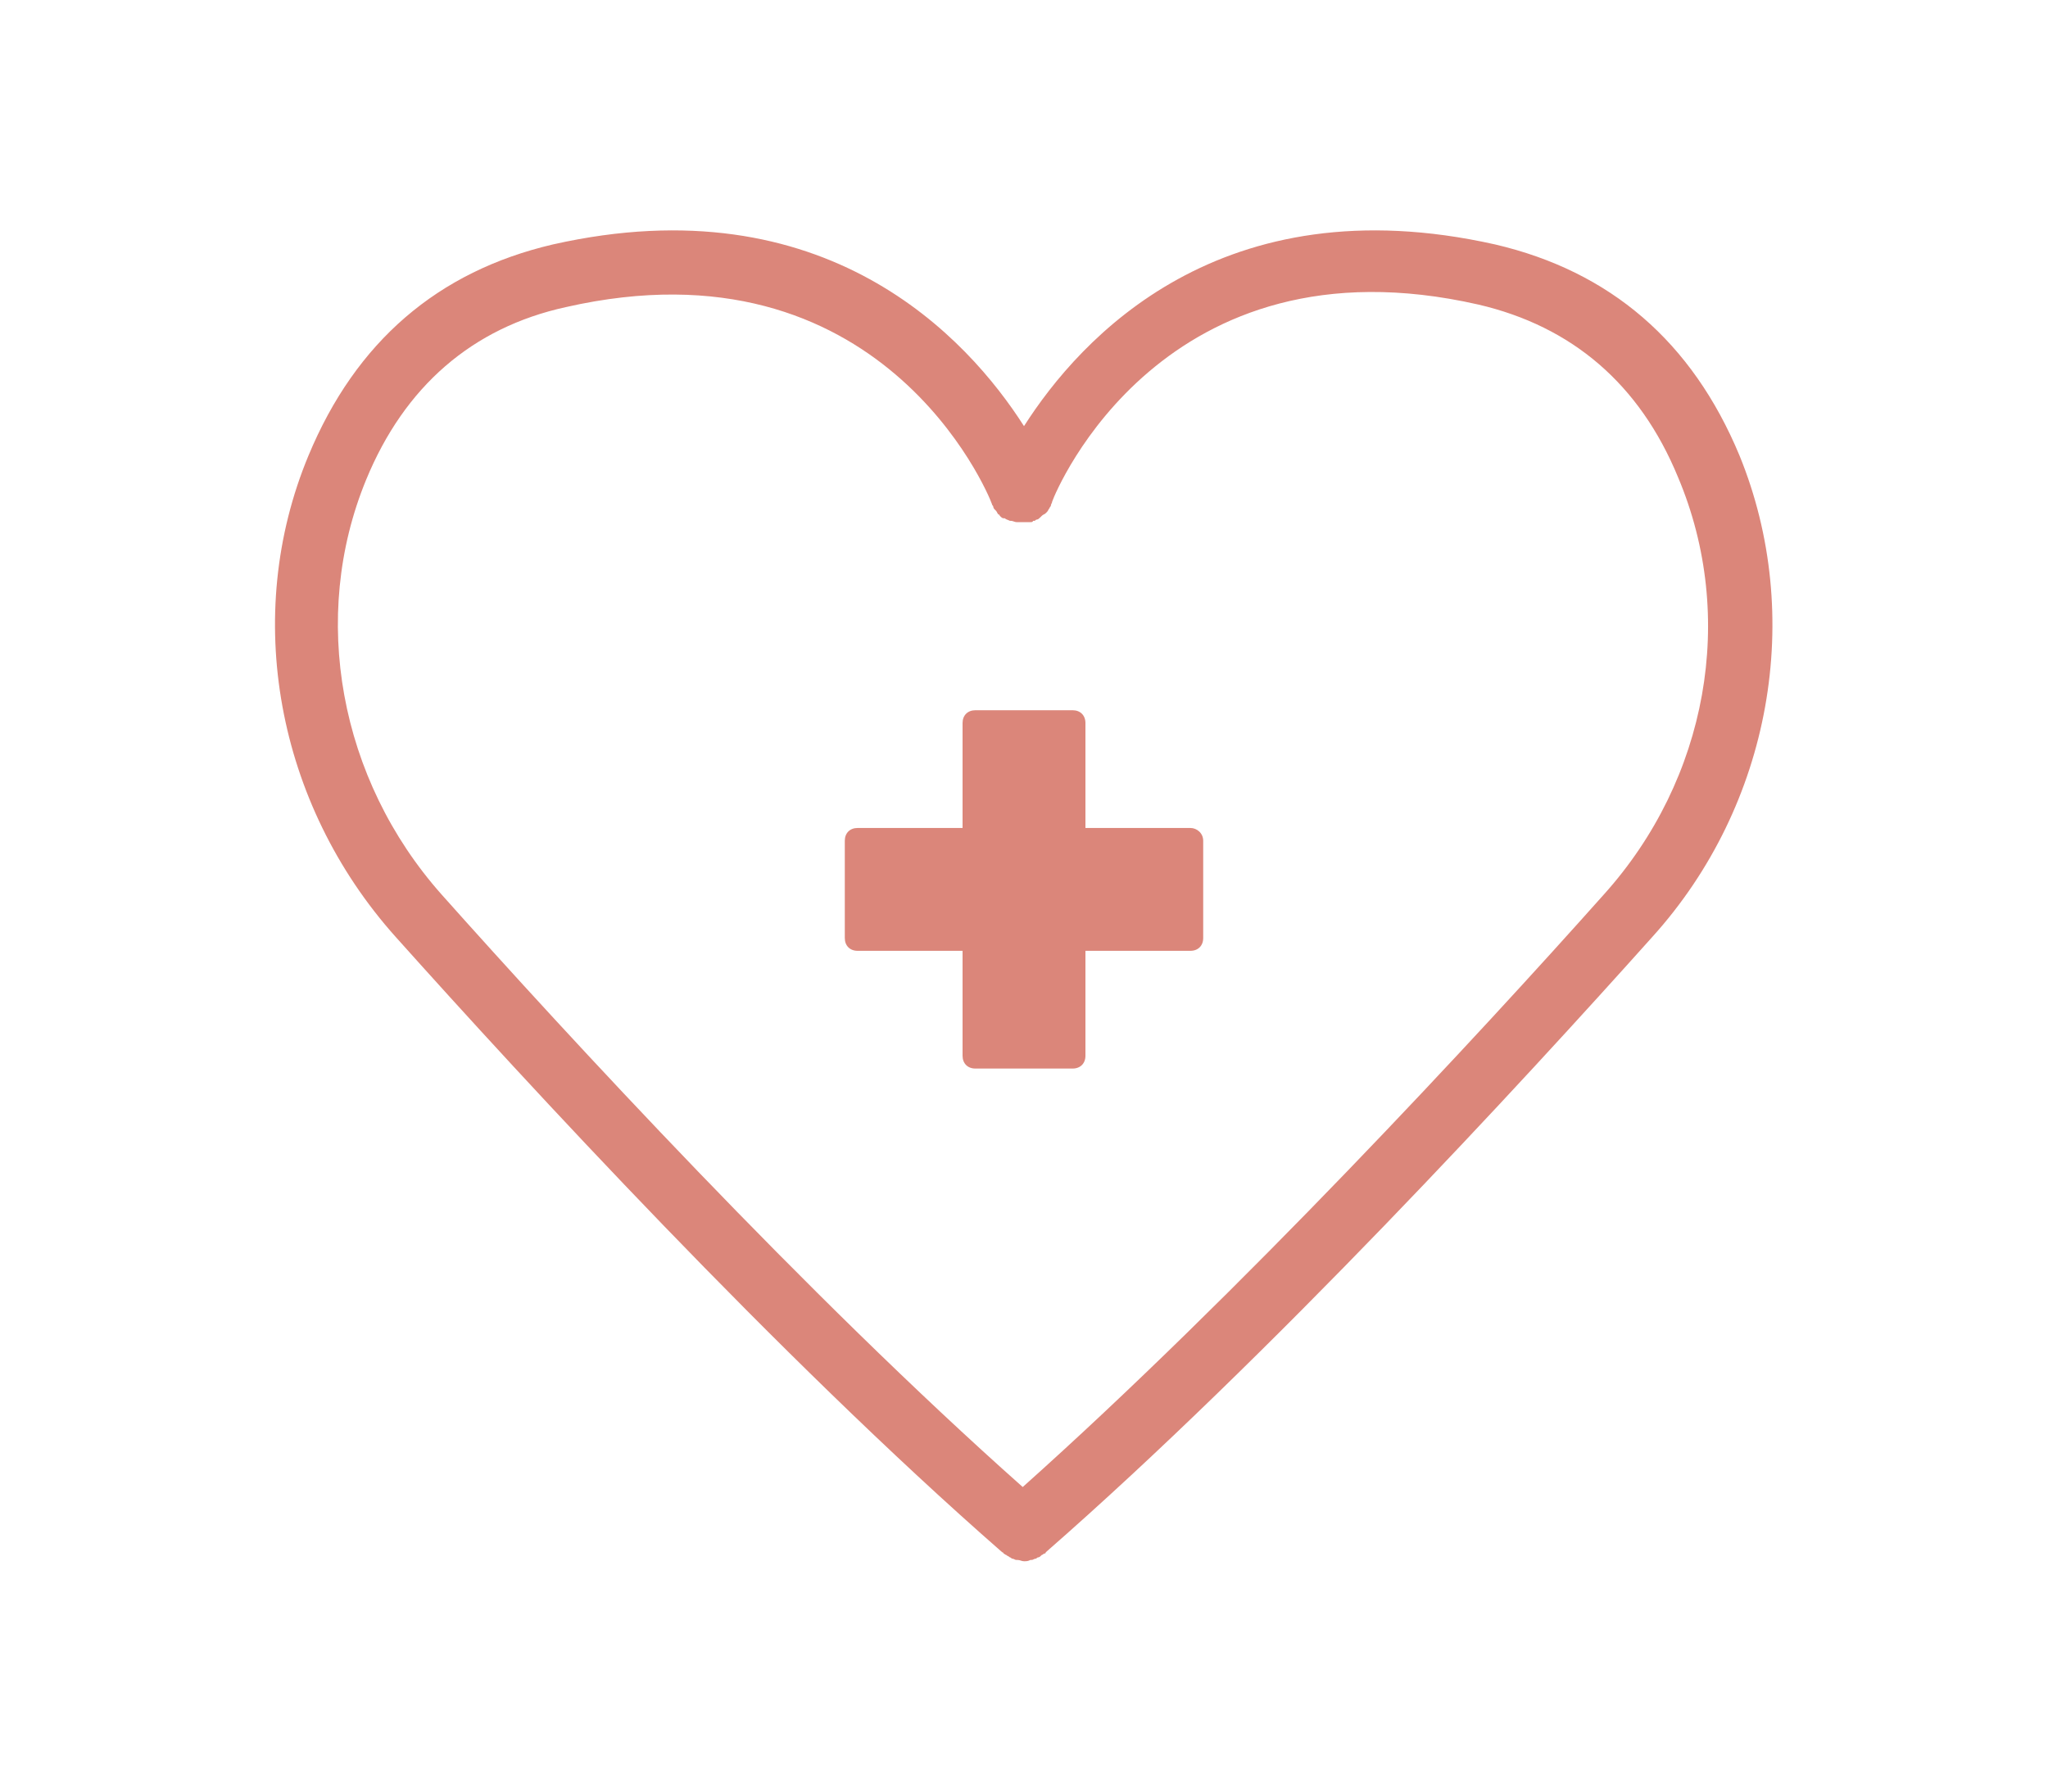 <svg version="1.1" id="Calque_1" xmlns="http://www.w3.org/2000/svg" x="0" y="0" viewBox="0 0 160 140" xml:space="preserve">
    <style>
        .st0{fill:#db867a}
    </style>
    <path class="st0" d="M135.9 35.6c-3.7-8.9-10.1-14.4-19.1-16.5-21.4-4.8-32.4 7.3-36.8 14.2-4.4-6.9-15.5-19-36.8-14.2-9 2.1-15.4 7.6-19.1 16.5-5.2 12.5-2.5 27.2 6.8 37.6 10.2 11.4 29.9 32.8 47.4 48.1 0 0 .1 0 .1.1.1 0 .1.1.2.1.1.1.2.1.3.2.1 0 .1.1.2.1s.2.1.3.1h.1c.2 0 .3.1.5.1s.3 0 .5-.1h.1c.1 0 .2-.1.3-.1s.1-.1.2-.1.2-.1.3-.2c.1 0 .1-.1.2-.1 0 0 .1 0 .1-.1 17.5-15.3 37.2-36.7 47.4-48.1 9.3-10.3 11.9-25.1 6.8-37.6zm-10.6 34.3c-9.8 11-28.5 31.2-45.4 46.3-16.9-15-35.6-35.3-45.4-46.3-8-9-10.3-21.7-5.9-32.4 3-7.3 8.3-11.9 15.6-13.5 24.6-5.6 33 14.5 33.3 15.4 0 .1.1.1.1.2s.1.2.1.2l.1.1c.1.1.1.2.2.3 0 0 .1 0 .1.1.1.1.2.2.3.2h.1c.1.1.2.1.4.2h.1c.1 0 .3.1.4.1h1.1c.1 0 .2 0 .2-.1h.1c.1 0 .1-.1.2-.1s.2-.1.3-.2l.1-.1c.1-.1.2-.1.3-.2l.1-.1c.1-.1.1-.2.2-.3 0-.1.1-.1.1-.2s.1-.2.1-.3c.3-.9 8.7-21 33.3-15.4 7.3 1.7 12.6 6.2 15.6 13.5 4.6 10.9 2.3 23.6-5.8 32.6z"/>
    <path class="st0" d="M93 64.7h-8.2v-8.2c0-.6-.4-1-1-1h-7.6c-.6 0-1 .4-1 1v8.2H67c-.6 0-1 .4-1 1v7.6c0 .6.4 1 1 1h8.2v8.2c0 .6.4 1 1 1h7.6c.6 0 1-.4 1-1v-8.2H93c.6 0 1-.4 1-1v-7.6c0-.6-.5-1-1-1z"/>
</svg>
